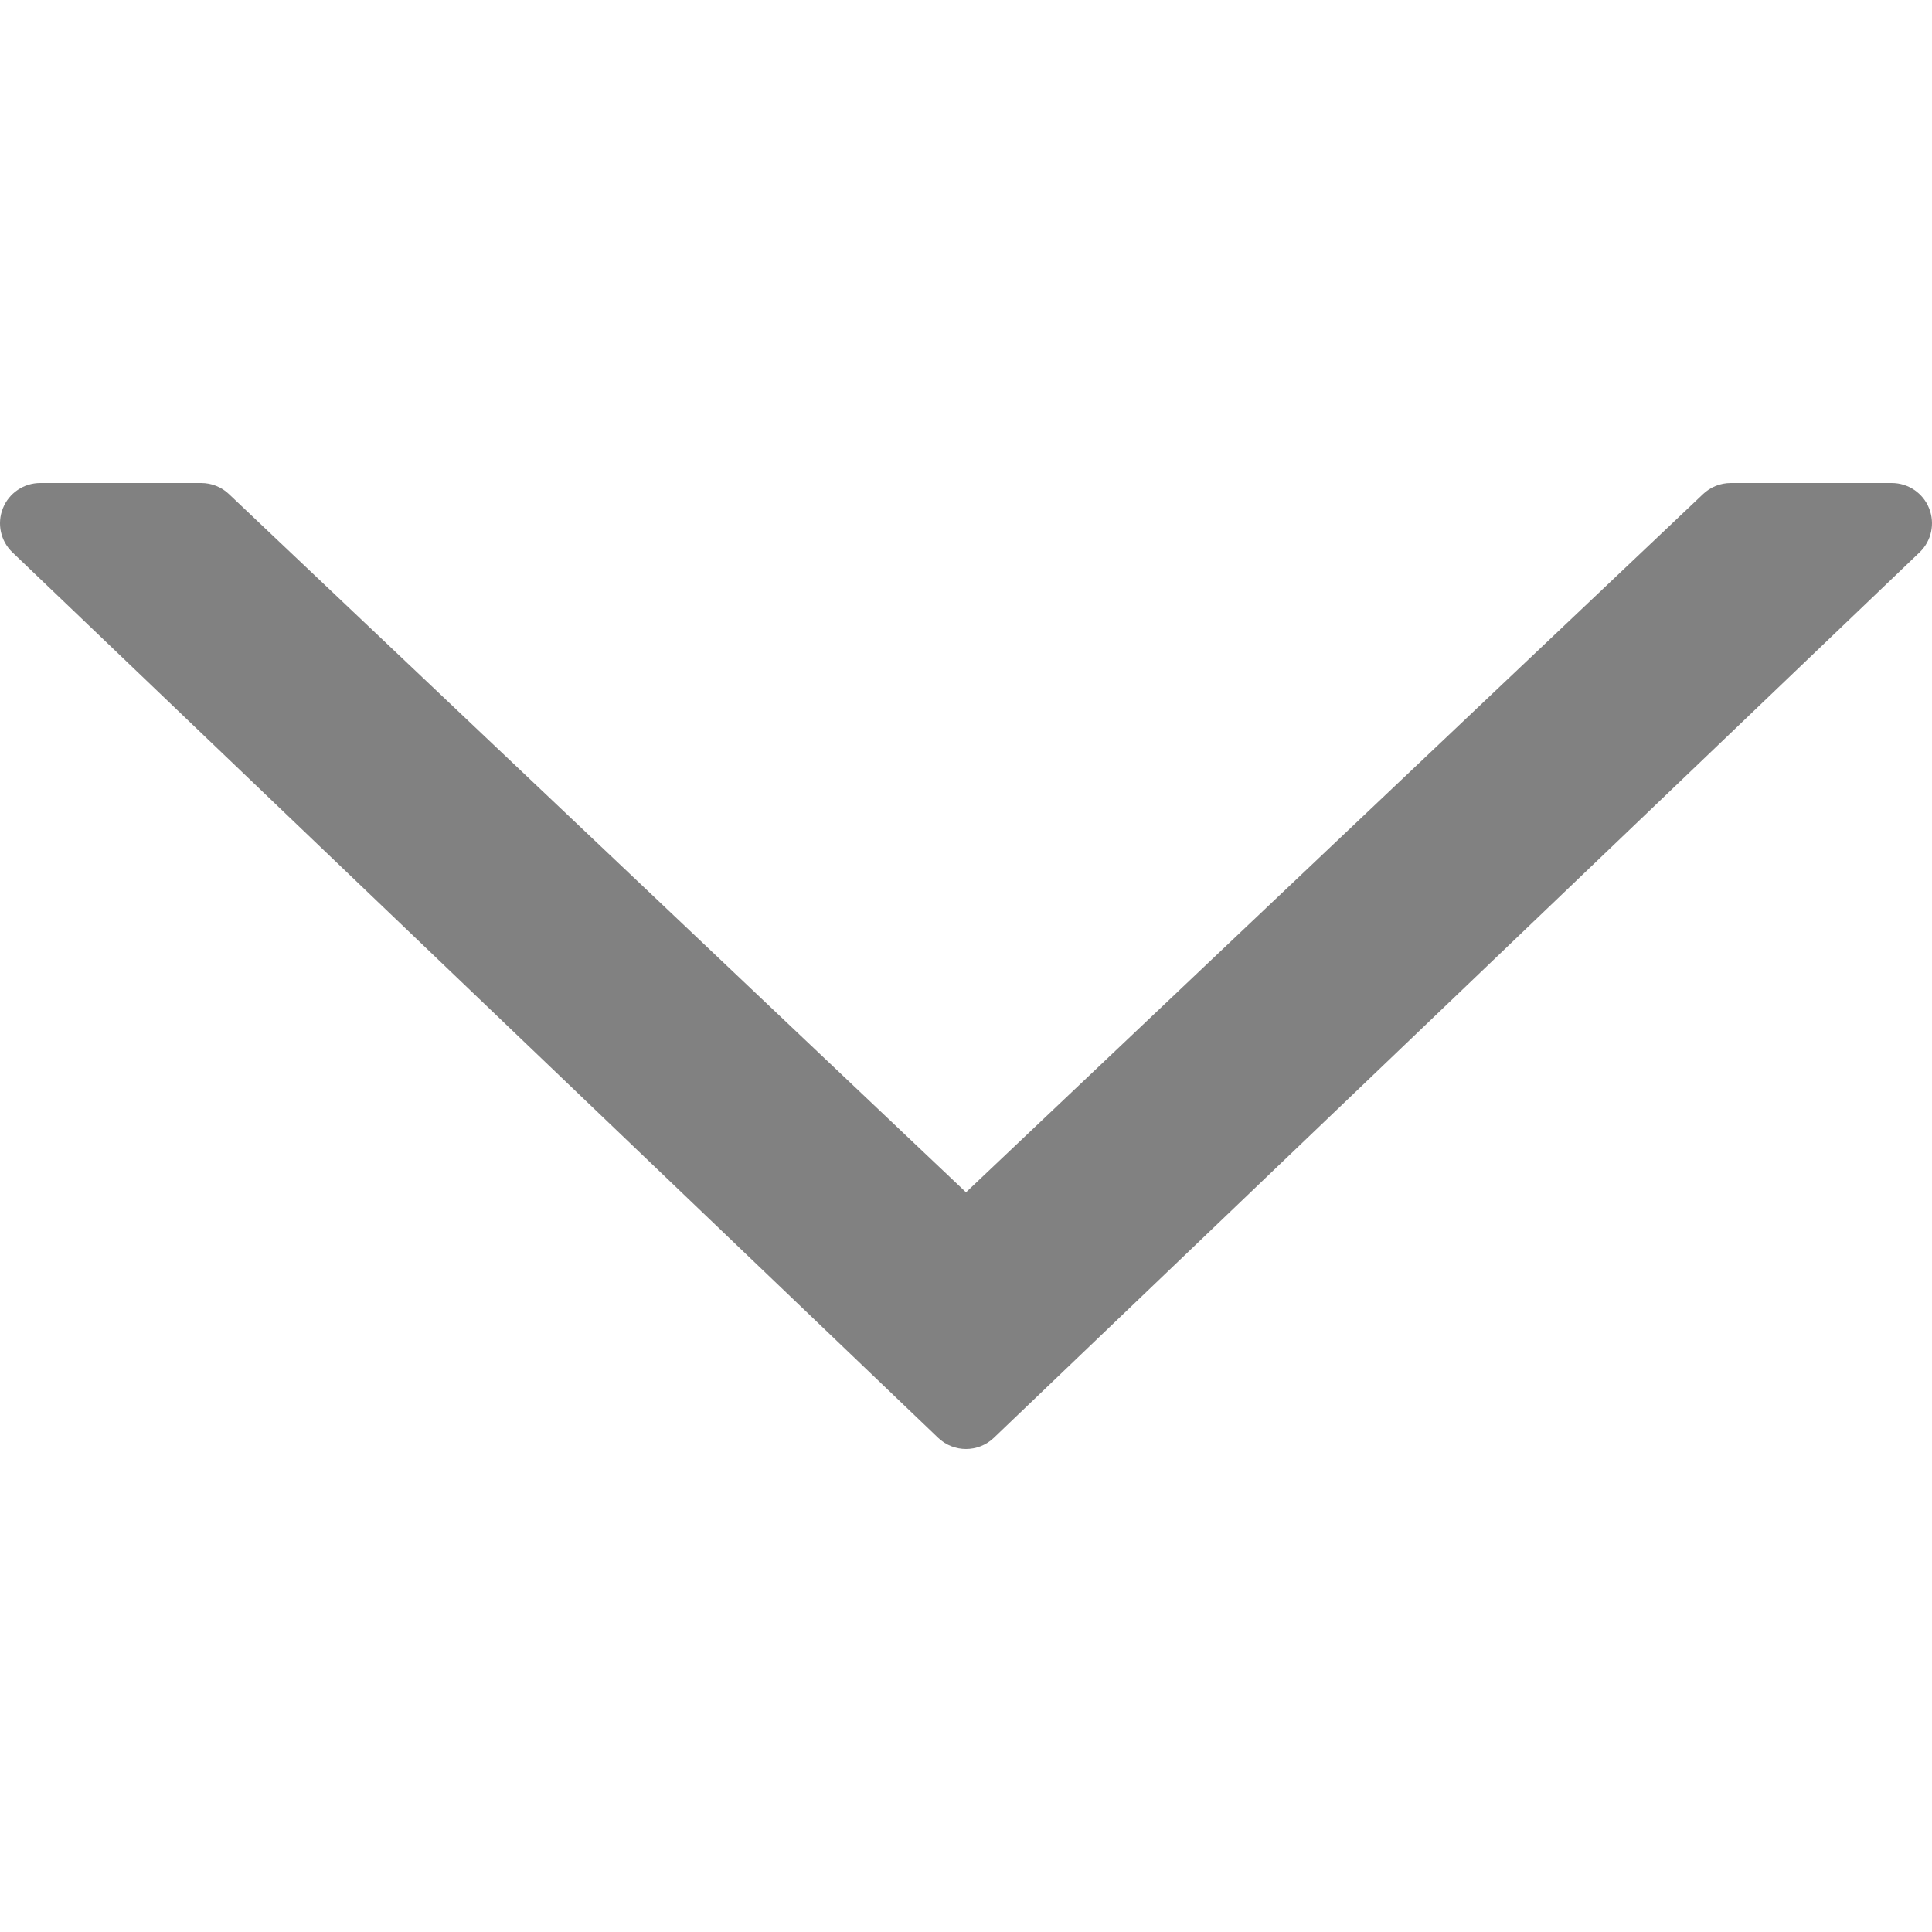 <svg version="1.1" id="Capa_1" xmlns="http://www.w3.org/2000/svg" xmlns:xlink="http://www.w3.org/1999/xlink" x="0px" y="0px" viewBox="0 0 511.997 511.997" style="enable-background:new 0 0 511.997 511.997;" xml:space="preserve" width="300" height="300" xmlns:svgjs="http://svgjs.dev/svgjs"><g width="100%" height="100%" transform="matrix(1,0,0,1,0,0)"><g>
	<g>
		<path d="M511.228,134.699c-1.615-4.052-5.542-6.698-9.896-6.698h-42.667c-2.729,0-5.354,1.042-7.333,2.927L255.999,315.97&#10;&#9;&#9;&#9;L60.665,130.928c-1.979-1.885-4.604-2.927-7.333-2.927H10.665c-4.354,0-8.281,2.646-9.896,6.698&#10;&#9;&#9;&#9;c-1.625,4.042-0.625,8.667,2.521,11.677l245.333,234.667c4.125,3.938,10.625,3.938,14.75,0l245.333-234.667&#10;&#9;&#9;&#9;C511.853,143.366,512.853,138.741,511.228,134.699z" fill="#818181" fill-opacity="1" data-original-color="#000000ff" stroke="none" stroke-opacity="1"/>
	</g>
</g><g>
</g><g>
</g><g>
</g><g>
</g><g>
</g><g>
</g><g>
</g><g>
</g><g>
</g><g>
</g><g>
</g><g>
</g><g>
</g><g>
</g><g>
</g></g></svg>